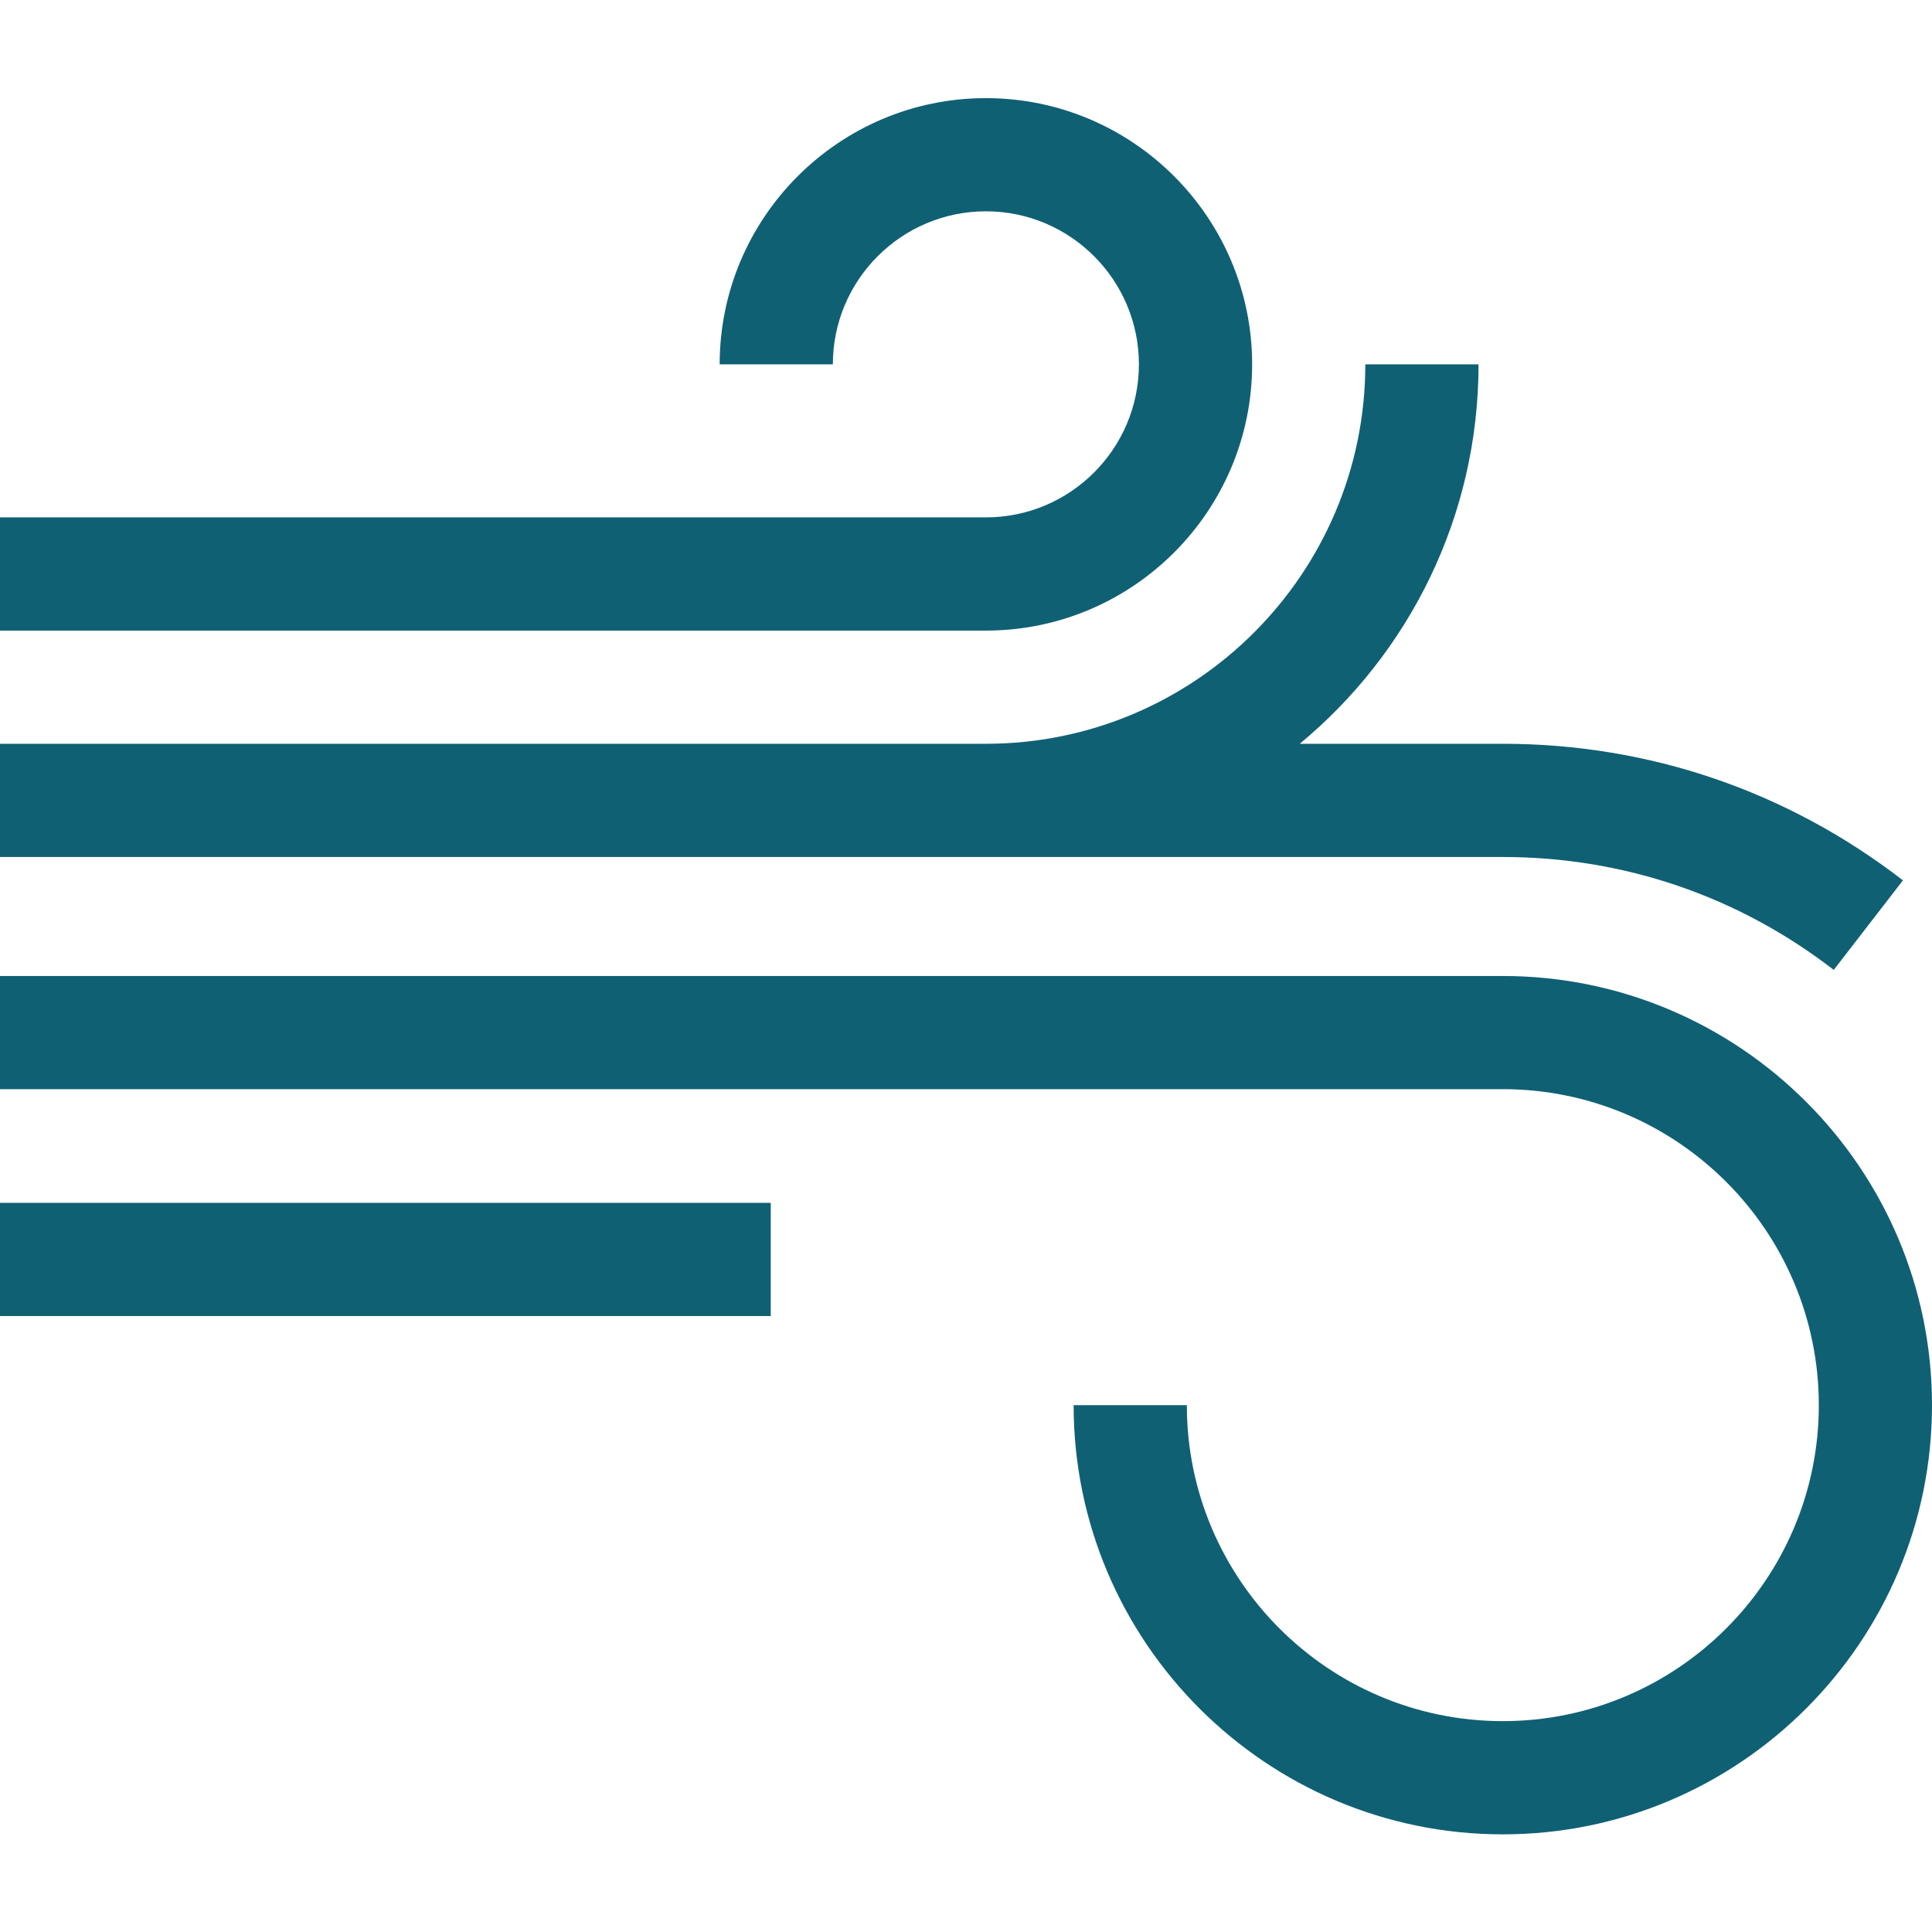 <svg width="48" height="48" viewBox="0 0 48 48" fill="none" xmlns="http://www.w3.org/2000/svg">
<path d="M31.109 9.052C31.109 5.405 28.142 2.438 24.494 2.438C20.847 2.438 17.88 5.405 17.88 9.052H20.692C20.692 6.955 22.398 5.25 24.494 5.25C26.591 5.25 28.296 6.955 28.296 9.052C28.296 11.149 26.591 12.854 24.494 12.854H0V15.667H24.494C28.142 15.667 31.109 12.7 31.109 9.052Z" fill="#106074"/>
<path d="M37.337 21.292C40.34 21.292 43.182 22.262 45.559 24.097L47.278 21.872C44.404 19.652 40.967 18.479 37.337 18.479H32.292C35.004 16.232 36.734 12.841 36.734 9.052H33.921C33.921 14.25 29.692 18.479 24.494 18.479H0V21.292H37.337Z" fill="#106074"/>
<path d="M37.337 24.248H0V27.06H37.337C41.666 27.06 45.188 30.582 45.188 34.911C45.188 39.24 41.666 42.761 37.337 42.761C33.008 42.761 29.487 39.24 29.487 34.911H26.674C26.674 40.79 31.458 45.574 37.337 45.574C43.217 45.574 48 40.79 48 34.911C48 29.031 43.217 24.248 37.337 24.248Z" fill="#106074"/>
<path d="M0 29.885H19.149V32.697H0V29.885Z" fill="#106074"/>
</svg>
